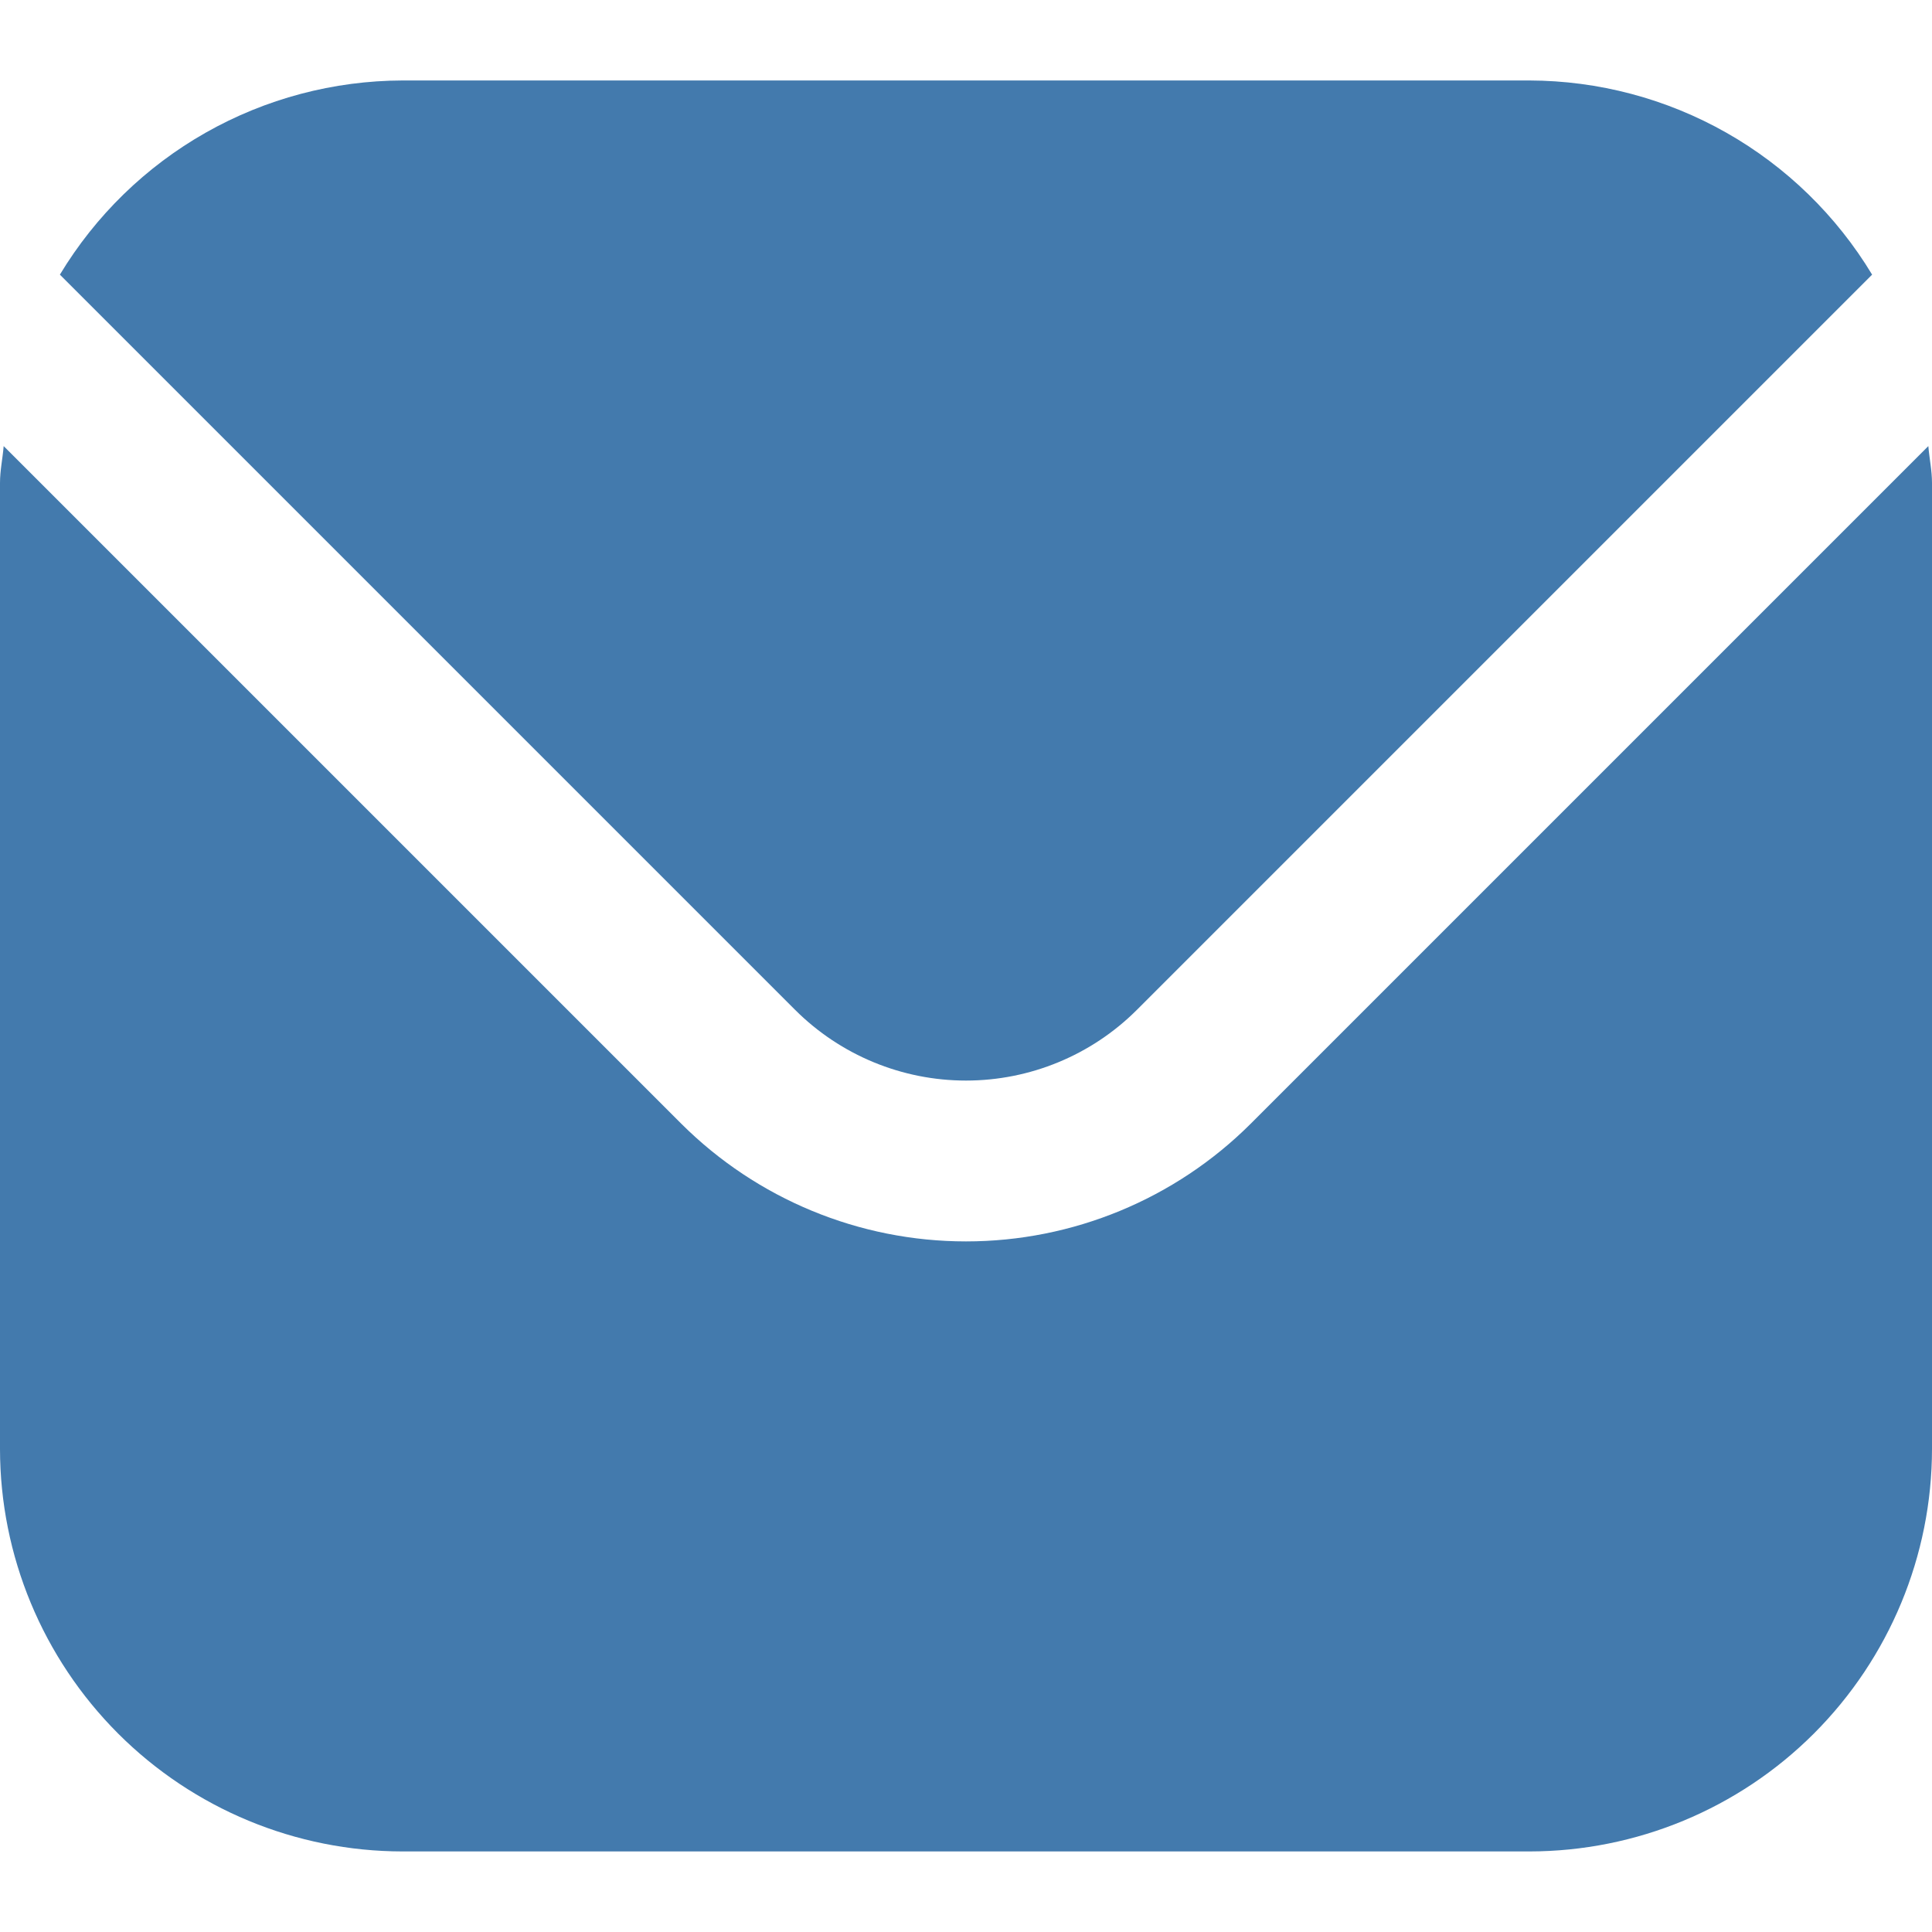 <svg width="20" height="20" viewBox="0 0 20 20" fill="none" xmlns="http://www.w3.org/2000/svg">
<g clip-path="url(#clip0_245_221)">
<path d="M19.962 4.618L12.947 11.633C12.165 12.413 11.105 12.851 10 12.851C8.895 12.851 7.836 12.413 7.053 11.633L0.038 4.618C0.027 4.75 0 4.869 0 5V15C0.001 16.105 0.441 17.163 1.222 17.945C2.003 18.726 3.062 19.165 4.167 19.166H15.833C16.938 19.165 17.997 18.726 18.778 17.945C19.559 17.163 19.999 16.105 20 15V5C20 4.869 19.973 4.75 19.962 4.618Z" fill="#437AAD"/>
<path d="M11.768 10.455L19.38 2.843C19.011 2.231 18.491 1.725 17.87 1.373C17.249 1.021 16.547 0.835 15.833 0.833H4.167C3.453 0.835 2.751 1.021 2.13 1.373C1.509 1.725 0.989 2.231 0.62 2.843L8.232 10.455C8.701 10.923 9.337 11.186 10 11.186C10.663 11.186 11.299 10.923 11.768 10.455Z" fill="#437AAD"/>
</g>
<defs>
<clipPath id="clip0_245_221">
<rect width="20" height="20" fill="white"/>
</clipPath>
</defs>
</svg>
